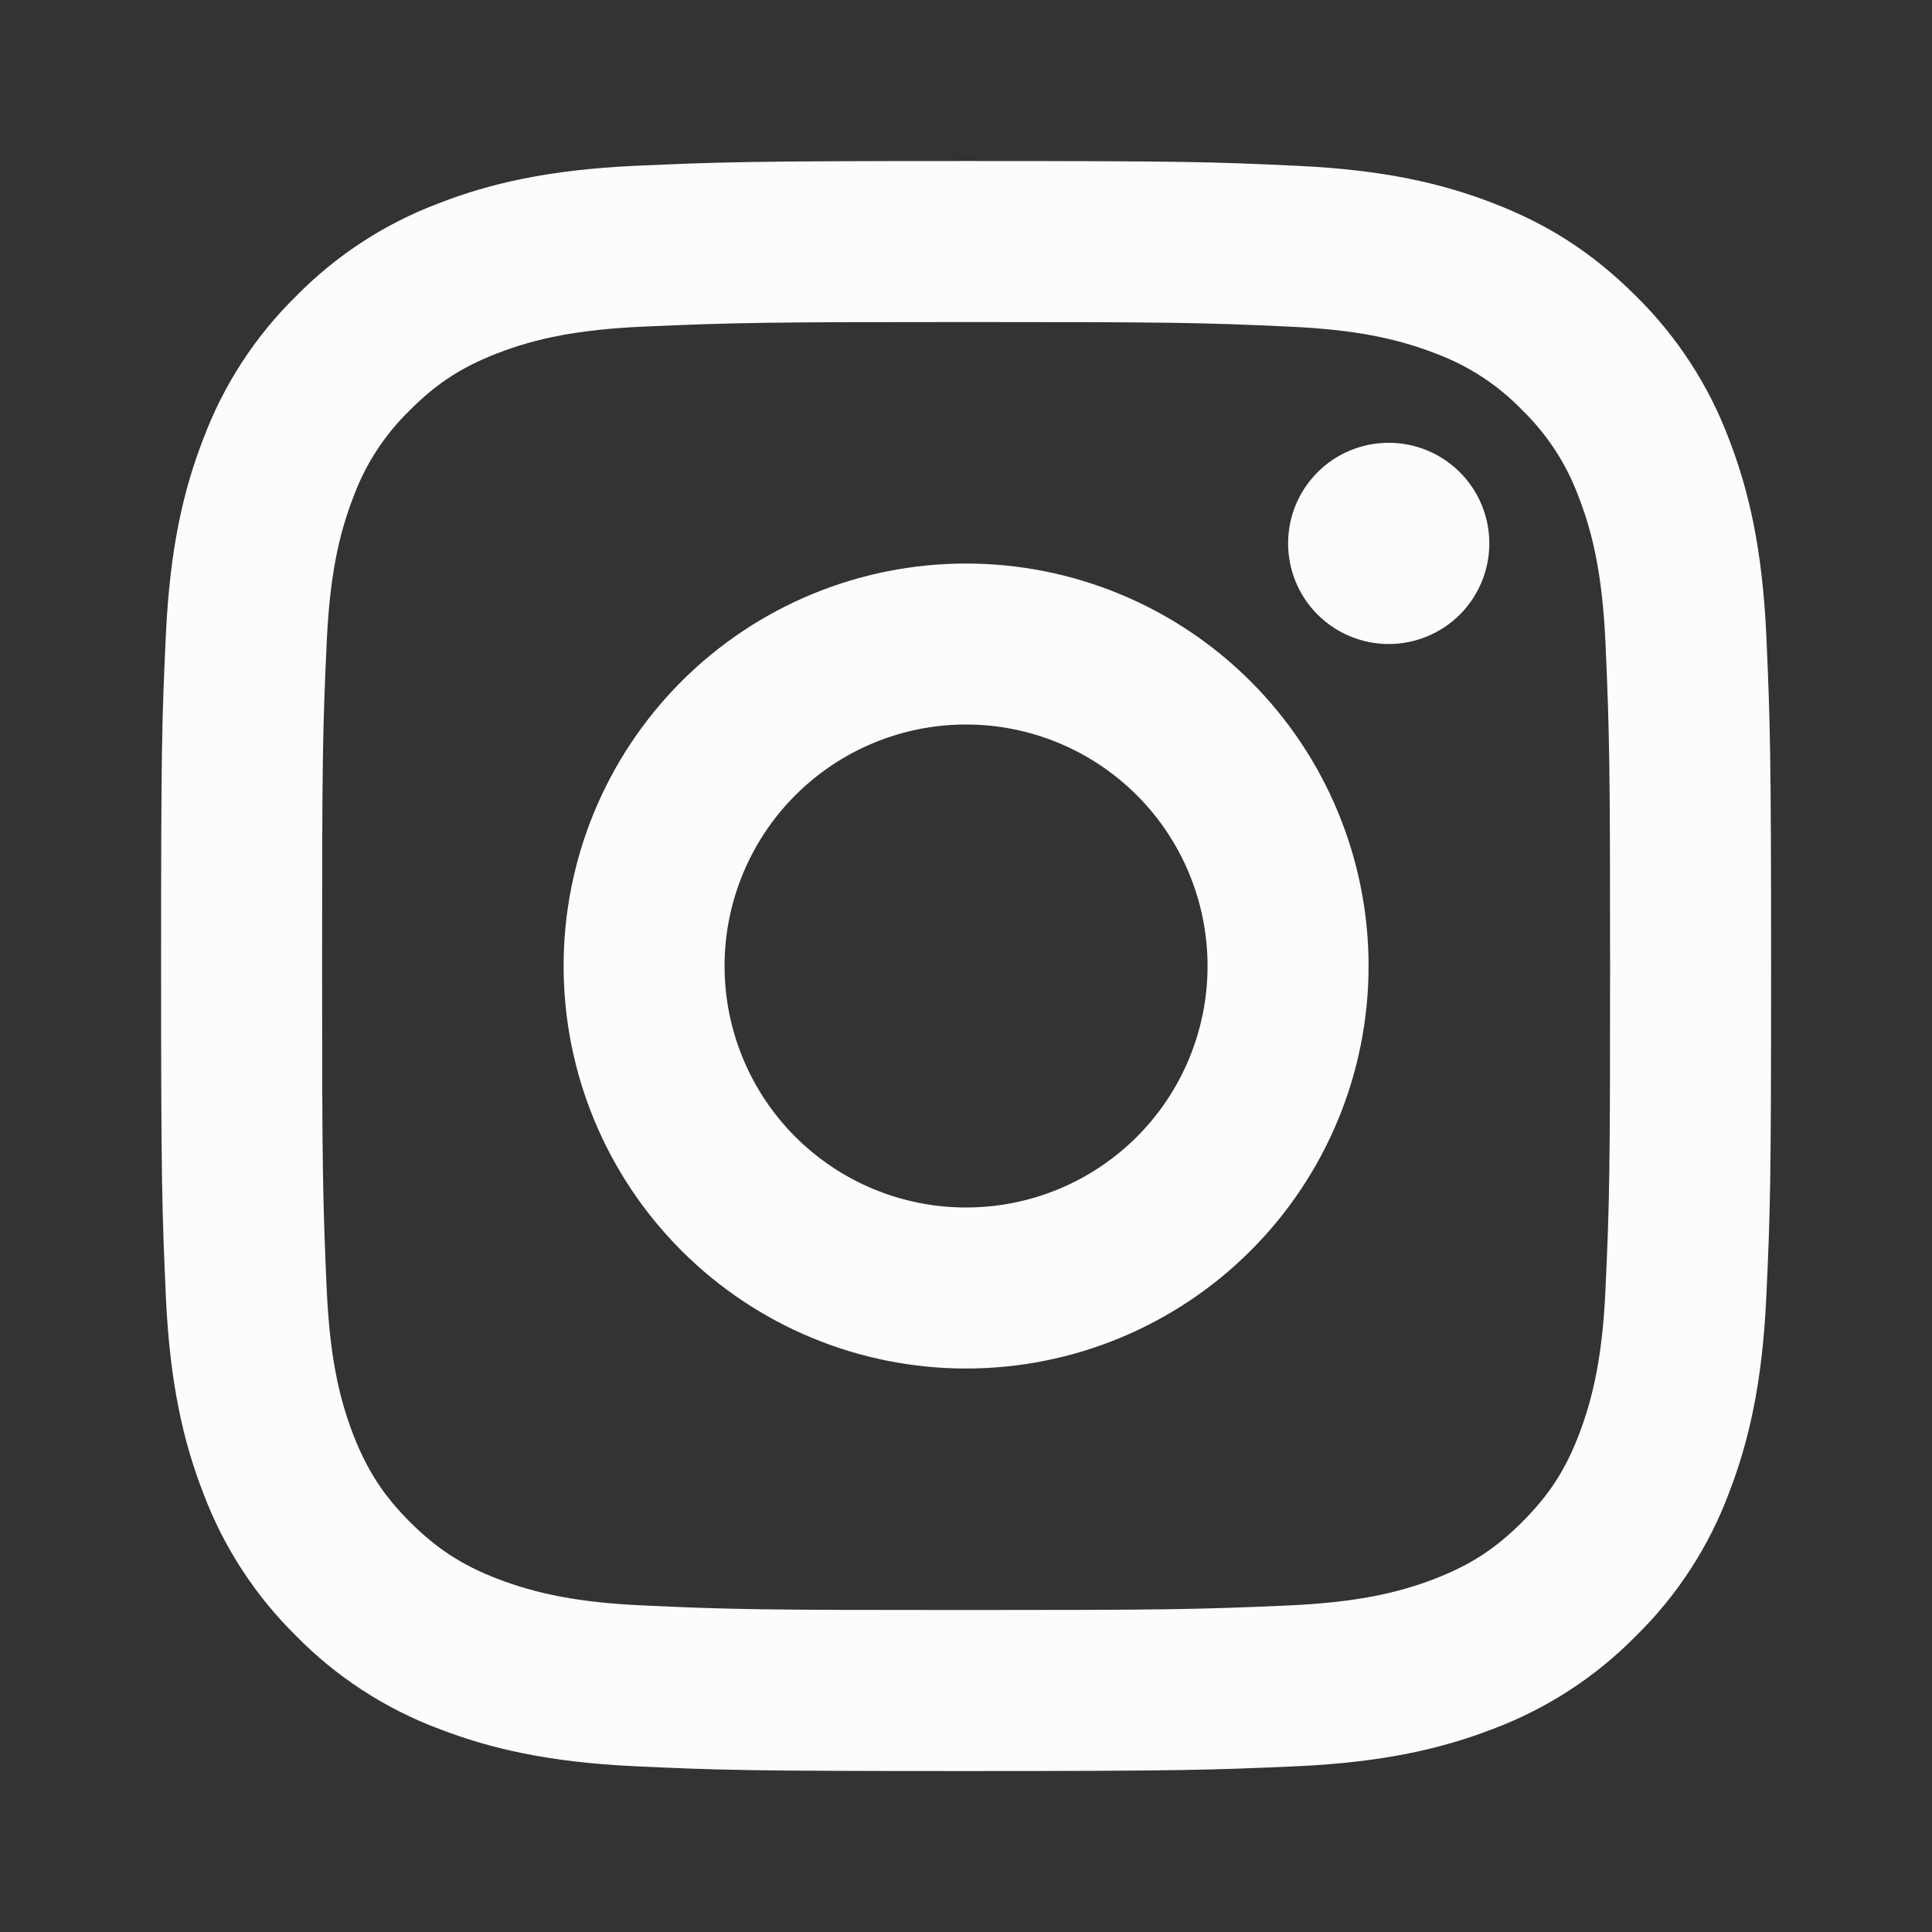 <?xml version="1.0" encoding="UTF-8"?> <svg xmlns="http://www.w3.org/2000/svg" width="32" height="32" viewBox="0 0 32 32" fill="none"><rect x="0" y="0" width="32" height="32" fill="#333333" stroke="none"/><g clip-path="url(#clip0_3554_975)"><path d="M16.001 12C14.94 12 13.923 12.422 13.173 13.172C12.423 13.922 12.001 14.94 12.001 16C12.001 17.061 12.423 18.079 13.173 18.829C13.923 19.579 14.94 20 16.001 20C17.062 20 18.08 19.579 18.83 18.829C19.58 18.079 20.001 17.061 20.001 16C20.001 14.94 19.58 13.922 18.83 13.172C18.08 12.422 17.062 12 16.001 12ZM16.001 9.334C17.769 9.334 19.465 10.036 20.715 11.286C21.966 12.537 22.668 14.232 22.668 16C22.668 17.768 21.966 19.464 20.715 20.714C19.465 21.965 17.769 22.667 16.001 22.667C14.233 22.667 12.537 21.965 11.287 20.714C10.037 19.464 9.335 17.768 9.335 16C9.335 14.232 10.037 12.537 11.287 11.286C12.537 10.036 14.233 9.334 16.001 9.334ZM24.668 9C24.668 9.442 24.492 9.866 24.18 10.179C23.867 10.491 23.443 10.667 23.001 10.667C22.559 10.667 22.135 10.491 21.823 10.179C21.51 9.866 21.335 9.442 21.335 9C21.335 8.558 21.51 8.134 21.823 7.822C22.135 7.509 22.559 7.334 23.001 7.334C23.443 7.334 23.867 7.509 24.18 7.822C24.492 8.134 24.668 8.558 24.668 9ZM16.001 5.334C12.703 5.334 12.164 5.343 10.629 5.411C9.584 5.46 8.883 5.6 8.232 5.854C7.653 6.078 7.236 6.346 6.792 6.791C6.375 7.194 6.054 7.686 5.853 8.231C5.6 8.884 5.46 9.584 5.412 10.628C5.343 12.1 5.335 12.615 5.335 16C5.335 19.299 5.344 19.838 5.412 21.372C5.461 22.416 5.601 23.119 5.853 23.768C6.08 24.348 6.347 24.766 6.789 25.208C7.239 25.656 7.656 25.924 8.229 26.146C8.888 26.4 9.589 26.542 10.629 26.59C12.101 26.659 12.616 26.667 16.001 26.667C19.3 26.667 19.839 26.658 21.373 26.59C22.416 26.54 23.119 26.4 23.769 26.148C24.347 25.923 24.767 25.655 25.209 25.212C25.659 24.763 25.927 24.346 26.148 23.772C26.401 23.115 26.543 22.412 26.591 21.372C26.66 19.9 26.668 19.386 26.668 16C26.668 12.702 26.659 12.163 26.591 10.628C26.541 9.586 26.401 8.882 26.148 8.231C25.947 7.687 25.627 7.195 25.211 6.791C24.808 6.373 24.315 6.053 23.771 5.852C23.117 5.599 22.416 5.459 21.373 5.411C19.901 5.342 19.387 5.334 16.001 5.334ZM16.001 2.667C19.624 2.667 20.076 2.68 21.497 2.747C22.917 2.814 23.884 3.036 24.735 3.367C25.615 3.706 26.356 4.164 27.097 4.904C27.775 5.571 28.3 6.377 28.635 7.267C28.964 8.116 29.188 9.084 29.255 10.504C29.317 11.926 29.335 12.378 29.335 16C29.335 19.623 29.321 20.075 29.255 21.496C29.188 22.916 28.964 23.883 28.635 24.734C28.301 25.624 27.776 26.43 27.097 27.096C26.431 27.774 25.624 28.299 24.735 28.634C23.885 28.963 22.917 29.187 21.497 29.254C20.076 29.316 19.624 29.334 16.001 29.334C12.379 29.334 11.927 29.32 10.505 29.254C9.085 29.187 8.119 28.963 7.268 28.634C6.378 28.3 5.571 27.775 4.905 27.096C4.227 26.43 3.703 25.624 3.368 24.734C3.037 23.884 2.815 22.916 2.748 21.496C2.685 20.075 2.668 19.623 2.668 16C2.668 12.378 2.681 11.926 2.748 10.504C2.815 9.083 3.037 8.118 3.368 7.267C3.702 6.377 4.226 5.57 4.905 4.904C5.572 4.226 6.378 3.701 7.268 3.367C8.119 3.036 9.084 2.814 10.505 2.747C11.927 2.684 12.379 2.667 16.001 2.667Z" fill="#FCFCFC"></path></g><defs><clipPath id="clip0_3554_975"><rect width="32" height="32" fill="white"></rect></clipPath></defs></svg> 